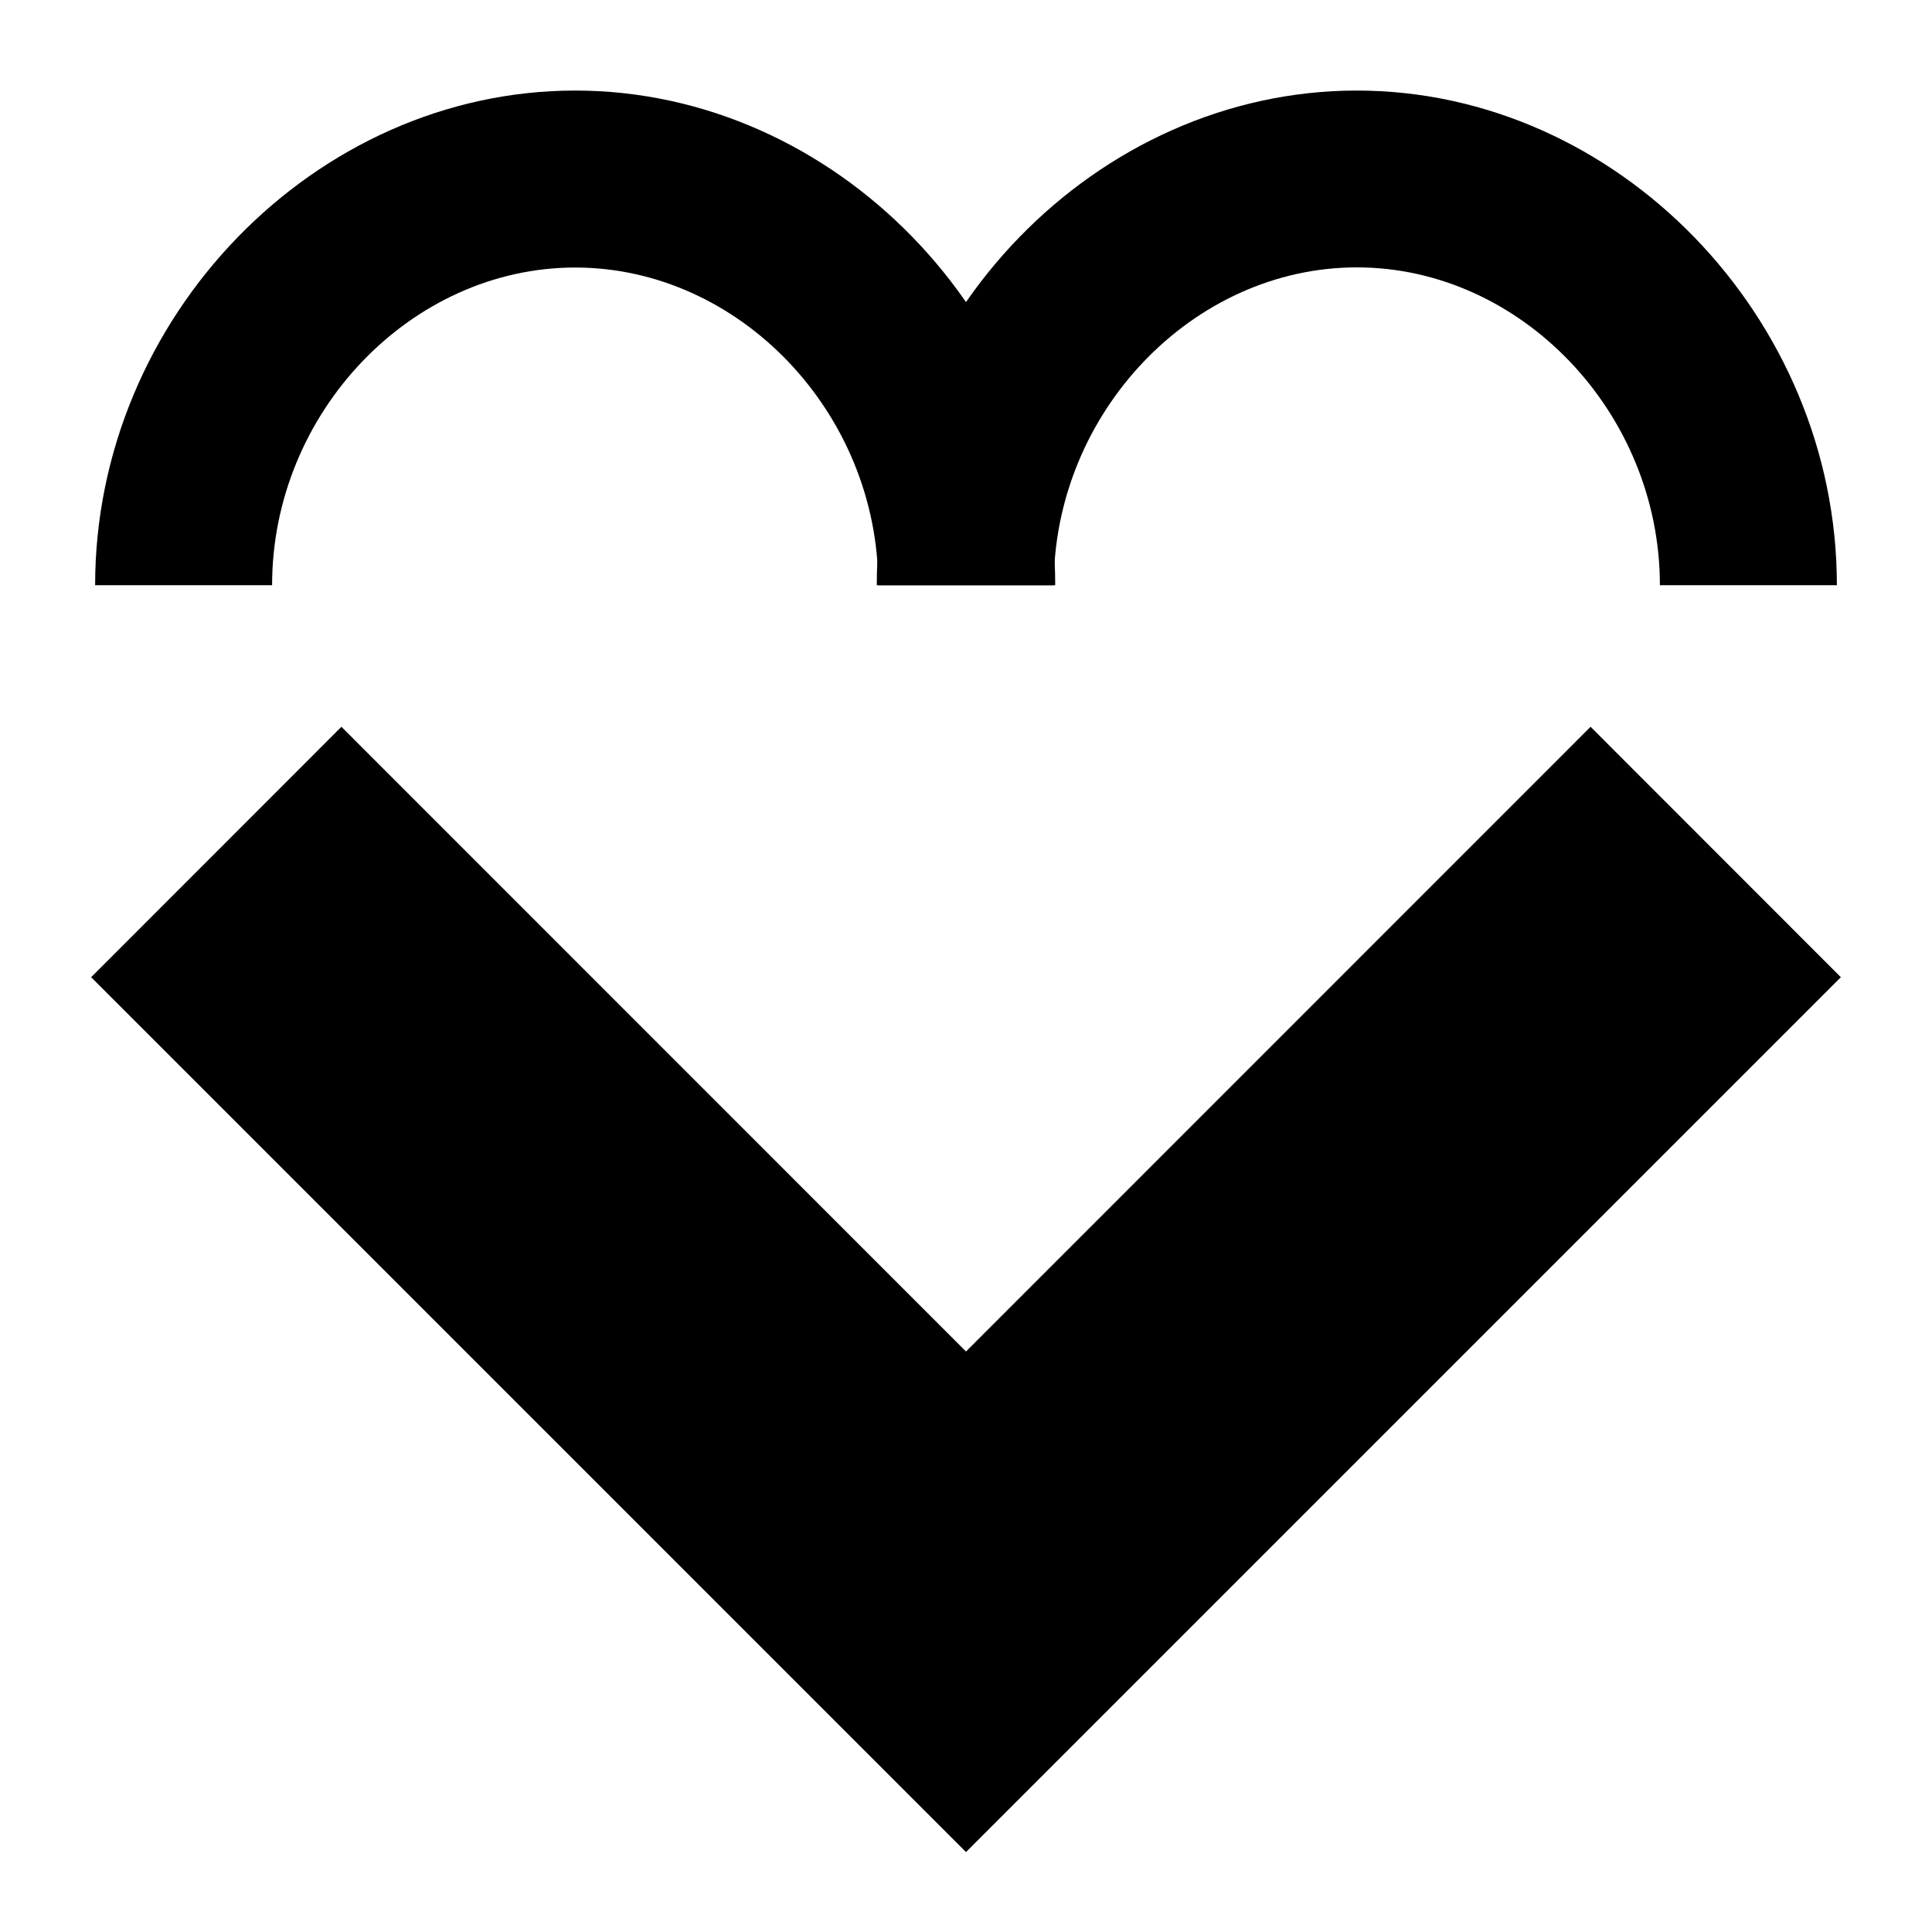 <?xml version="1.0" encoding="UTF-8"?> <svg xmlns="http://www.w3.org/2000/svg" id="Layer_1" data-name="Layer 1" viewBox="0 0 131 131"><title>services-icon</title><path d="M71.55,39.68h-12C59.55,28,50.14,18.14,39,18.14S18.45,28,18.45,39.68h-12C6.45,21.5,21.36,6.14,39,6.14S71.55,21.5,71.55,39.68Z"></path><path d="M124.55,39.68h-12c0-11.68-9.41-21.55-20.55-21.55S71.45,28,71.45,39.68h-12C59.45,21.5,74.36,6.14,92,6.14S124.55,21.5,124.55,39.68Z"></path><polygon points="65.5 125.58 6.18 66.26 23.15 49.28 65.5 91.64 107.85 49.28 124.82 66.26 65.5 125.58"></polygon></svg> 